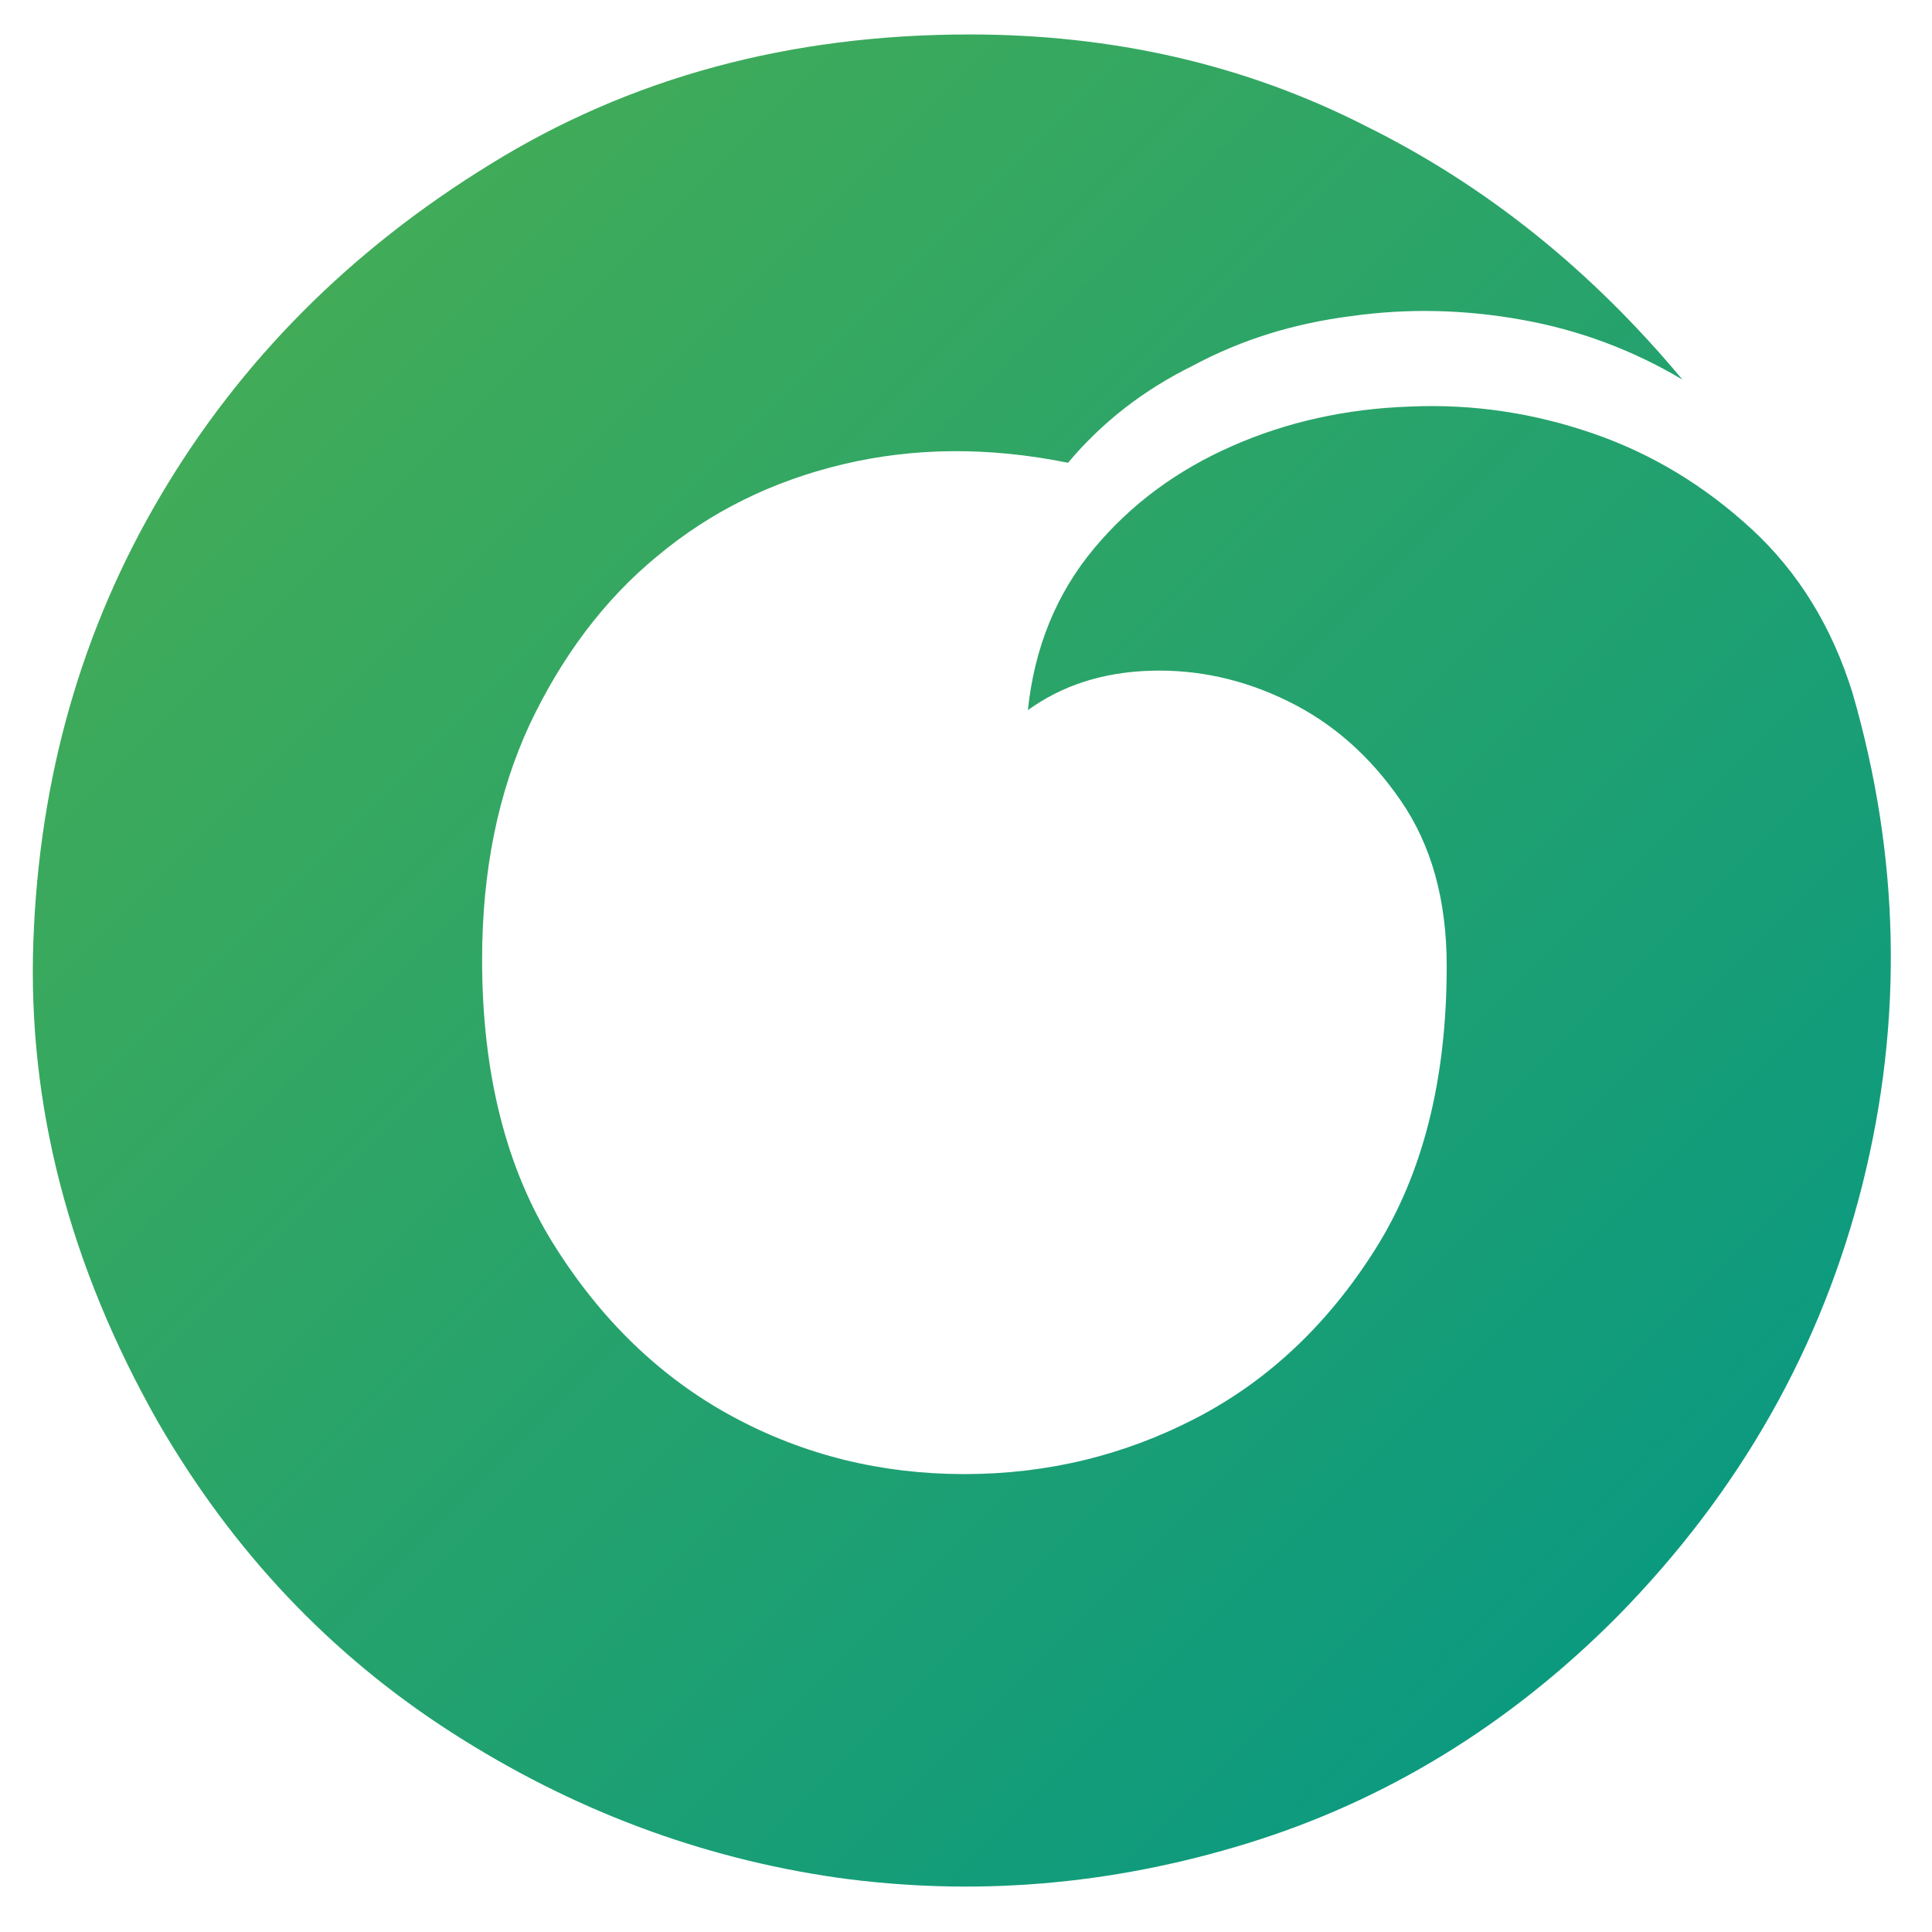<svg xmlns="http://www.w3.org/2000/svg" xmlns:xlink="http://www.w3.org/1999/xlink" width="1000" zoomAndPan="magnify" viewBox="0 0 750 750" height="1000" preserveAspectRatio="xMidYMid meet" version="1.0"><defs><clipPath id="00a27c90ef"><path d="M 12 13.375 L 734.215 13.375 L 734.215 732.863 L 12 732.863 Z M 12 13.375 " clip-rule="nonzero"/></clipPath><clipPath id="efa4fbd1c9"><path d="M 376.367 13.375 C 306.684 13.375 244.652 30.086 190.266 63.797 C 135.879 97.223 93.391 139.992 62.52 192.113 C 31.641 244.227 15.215 302.016 12.949 365.465 C 10.684 428.914 26.828 491.23 61.383 552.129 C 90.559 602.547 128.516 642.488 175.25 672.516 C 221.992 702.539 271.844 721.23 324.812 728.883 C 377.781 736.246 431.035 731.996 484.285 715.57 C 537.539 699.141 585.691 669.965 627.898 627.477 C 675.48 579.039 707.207 522.953 723.07 459.504 C 738.93 396.055 737.52 332.32 719.105 268.871 C 711.172 243.379 698.141 222.137 680.016 205.422 C 661.887 188.711 641.492 176.25 618.547 168.316 C 595.605 160.387 571.812 156.703 547.168 157.836 C 522.523 158.688 499.582 163.785 478.34 173.133 C 457.09 182.48 439.25 195.512 424.801 212.789 C 410.355 230.066 401.574 251.027 399.027 275.672 C 412.34 266.039 428.203 260.941 446.613 260.379 C 465.023 259.809 482.871 263.773 500.148 272.273 C 517.426 280.773 531.871 293.516 543.773 310.797 C 555.668 328.07 561.613 349.32 561.613 375.094 C 561.613 419.281 552.266 455.824 533.855 484.996 C 515.445 514.172 492.219 535.984 464.461 550.43 C 436.695 564.879 406.672 572.242 374.383 572.242 C 342.094 572.242 312.066 564.879 284.305 549.863 C 256.547 534.848 233.32 512.473 214.91 483.016 C 196.5 453.559 187.152 416.73 187.152 372.547 C 187.152 337.988 193.379 307.676 205.562 281.336 C 218.023 254.992 234.453 232.898 255.133 215.906 C 275.812 198.625 299.887 186.727 327.359 180.211 C 354.836 173.695 383.73 173.414 414.605 179.648 C 427.922 163.785 444.066 151.324 463.043 141.973 C 482.02 131.777 502.414 125.543 524.508 122.715 C 546.605 119.598 568.695 120.164 590.789 124.133 C 612.883 128.094 633.562 135.742 653.109 147.355 C 617.699 104.867 576.91 72.012 529.887 48.781 C 483.152 24.988 431.883 13.375 376.367 13.375 Z M 376.367 13.375 " clip-rule="nonzero"/></clipPath><linearGradient x1="-0.001" gradientTransform="matrix(721.281, 0, 0, 718.99, 12.739, 13.377)" y1="-0.001" x2="1" gradientUnits="userSpaceOnUse" y2="1" id="e7d75511aa"><stop stop-opacity="1" stop-color="rgb(29.799%, 68.629%, 31.369%)" offset="0"/><stop stop-opacity="1" stop-color="rgb(29.692%, 68.594%, 31.447%)" offset="0.008"/><stop stop-opacity="1" stop-color="rgb(29.469%, 68.521%, 31.612%)" offset="0.016"/><stop stop-opacity="1" stop-color="rgb(29.236%, 68.443%, 31.784%)" offset="0.023"/><stop stop-opacity="1" stop-color="rgb(29.002%, 68.367%, 31.955%)" offset="0.031"/><stop stop-opacity="1" stop-color="rgb(28.769%, 68.291%, 32.127%)" offset="0.039"/><stop stop-opacity="1" stop-color="rgb(28.537%, 68.213%, 32.298%)" offset="0.047"/><stop stop-opacity="1" stop-color="rgb(28.304%, 68.137%, 32.471%)" offset="0.055"/><stop stop-opacity="1" stop-color="rgb(28.07%, 68.06%, 32.643%)" offset="0.062"/><stop stop-opacity="1" stop-color="rgb(27.837%, 67.984%, 32.814%)" offset="0.07"/><stop stop-opacity="1" stop-color="rgb(27.605%, 67.906%, 32.986%)" offset="0.078"/><stop stop-opacity="1" stop-color="rgb(27.371%, 67.83%, 33.157%)" offset="0.086"/><stop stop-opacity="1" stop-color="rgb(27.138%, 67.754%, 33.33%)" offset="0.094"/><stop stop-opacity="1" stop-color="rgb(26.904%, 67.676%, 33.501%)" offset="0.102"/><stop stop-opacity="1" stop-color="rgb(26.672%, 67.599%, 33.673%)" offset="0.109"/><stop stop-opacity="1" stop-color="rgb(26.439%, 67.523%, 33.846%)" offset="0.117"/><stop stop-opacity="1" stop-color="rgb(26.205%, 67.447%, 34.016%)" offset="0.125"/><stop stop-opacity="1" stop-color="rgb(25.972%, 67.369%, 34.189%)" offset="0.133"/><stop stop-opacity="1" stop-color="rgb(25.74%, 67.293%, 34.36%)" offset="0.141"/><stop stop-opacity="1" stop-color="rgb(25.507%, 67.216%, 34.532%)" offset="0.148"/><stop stop-opacity="1" stop-color="rgb(25.273%, 67.139%, 34.703%)" offset="0.156"/><stop stop-opacity="1" stop-color="rgb(25.04%, 67.062%, 34.875%)" offset="0.164"/><stop stop-opacity="1" stop-color="rgb(24.808%, 66.986%, 35.046%)" offset="0.172"/><stop stop-opacity="1" stop-color="rgb(24.574%, 66.91%, 35.219%)" offset="0.18"/><stop stop-opacity="1" stop-color="rgb(24.341%, 66.832%, 35.391%)" offset="0.188"/><stop stop-opacity="1" stop-color="rgb(24.107%, 66.756%, 35.562%)" offset="0.195"/><stop stop-opacity="1" stop-color="rgb(23.875%, 66.679%, 35.735%)" offset="0.203"/><stop stop-opacity="1" stop-color="rgb(23.642%, 66.602%, 35.905%)" offset="0.211"/><stop stop-opacity="1" stop-color="rgb(23.409%, 66.525%, 36.078%)" offset="0.219"/><stop stop-opacity="1" stop-color="rgb(23.175%, 66.449%, 36.249%)" offset="0.227"/><stop stop-opacity="1" stop-color="rgb(22.943%, 66.373%, 36.421%)" offset="0.234"/><stop stop-opacity="1" stop-color="rgb(22.71%, 66.295%, 36.594%)" offset="0.242"/><stop stop-opacity="1" stop-color="rgb(22.476%, 66.219%, 36.765%)" offset="0.25"/><stop stop-opacity="1" stop-color="rgb(22.243%, 66.142%, 36.937%)" offset="0.258"/><stop stop-opacity="1" stop-color="rgb(22.011%, 66.064%, 37.108%)" offset="0.266"/><stop stop-opacity="1" stop-color="rgb(21.777%, 65.988%, 37.28%)" offset="0.273"/><stop stop-opacity="1" stop-color="rgb(21.544%, 65.912%, 37.451%)" offset="0.281"/><stop stop-opacity="1" stop-color="rgb(21.31%, 65.836%, 37.624%)" offset="0.289"/><stop stop-opacity="1" stop-color="rgb(21.078%, 65.758%, 37.796%)" offset="0.297"/><stop stop-opacity="1" stop-color="rgb(20.845%, 65.681%, 37.967%)" offset="0.305"/><stop stop-opacity="1" stop-color="rgb(20.612%, 65.605%, 38.139%)" offset="0.312"/><stop stop-opacity="1" stop-color="rgb(20.378%, 65.527%, 38.31%)" offset="0.32"/><stop stop-opacity="1" stop-color="rgb(20.146%, 65.451%, 38.483%)" offset="0.328"/><stop stop-opacity="1" stop-color="rgb(19.913%, 65.375%, 38.654%)" offset="0.336"/><stop stop-opacity="1" stop-color="rgb(19.679%, 65.298%, 38.826%)" offset="0.344"/><stop stop-opacity="1" stop-color="rgb(19.446%, 65.221%, 38.997%)" offset="0.352"/><stop stop-opacity="1" stop-color="rgb(19.214%, 65.144%, 39.169%)" offset="0.359"/><stop stop-opacity="1" stop-color="rgb(18.98%, 65.068%, 39.342%)" offset="0.367"/><stop stop-opacity="1" stop-color="rgb(18.747%, 64.99%, 39.513%)" offset="0.375"/><stop stop-opacity="1" stop-color="rgb(18.513%, 64.914%, 39.685%)" offset="0.383"/><stop stop-opacity="1" stop-color="rgb(18.282%, 64.838%, 39.856%)" offset="0.391"/><stop stop-opacity="1" stop-color="rgb(18.048%, 64.761%, 40.028%)" offset="0.398"/><stop stop-opacity="1" stop-color="rgb(17.815%, 64.684%, 40.199%)" offset="0.406"/><stop stop-opacity="1" stop-color="rgb(17.581%, 64.607%, 40.372%)" offset="0.414"/><stop stop-opacity="1" stop-color="rgb(17.349%, 64.531%, 40.544%)" offset="0.422"/><stop stop-opacity="1" stop-color="rgb(17.116%, 64.453%, 40.715%)" offset="0.43"/><stop stop-opacity="1" stop-color="rgb(16.882%, 64.377%, 40.887%)" offset="0.438"/><stop stop-opacity="1" stop-color="rgb(16.649%, 64.301%, 41.058%)" offset="0.445"/><stop stop-opacity="1" stop-color="rgb(16.417%, 64.224%, 41.231%)" offset="0.453"/><stop stop-opacity="1" stop-color="rgb(16.183%, 64.146%, 41.402%)" offset="0.461"/><stop stop-opacity="1" stop-color="rgb(15.95%, 64.07%, 41.574%)" offset="0.469"/><stop stop-opacity="1" stop-color="rgb(15.717%, 63.994%, 41.745%)" offset="0.477"/><stop stop-opacity="1" stop-color="rgb(15.485%, 63.916%, 41.917%)" offset="0.484"/><stop stop-opacity="1" stop-color="rgb(15.251%, 63.84%, 42.09%)" offset="0.492"/><stop stop-opacity="1" stop-color="rgb(15.018%, 63.763%, 42.261%)" offset="0.5"/><stop stop-opacity="1" stop-color="rgb(14.902%, 63.725%, 42.348%)" offset="0.5"/><stop stop-opacity="1" stop-color="rgb(14.784%, 63.687%, 42.433%)" offset="0.5"/><stop stop-opacity="1" stop-color="rgb(14.668%, 63.649%, 42.519%)" offset="0.508"/><stop stop-opacity="1" stop-color="rgb(14.552%, 63.609%, 42.604%)" offset="0.516"/><stop stop-opacity="1" stop-color="rgb(14.319%, 63.533%, 42.776%)" offset="0.523"/><stop stop-opacity="1" stop-color="rgb(14.085%, 63.457%, 42.947%)" offset="0.531"/><stop stop-opacity="1" stop-color="rgb(13.852%, 63.379%, 43.12%)" offset="0.539"/><stop stop-opacity="1" stop-color="rgb(13.62%, 63.303%, 43.292%)" offset="0.547"/><stop stop-opacity="1" stop-color="rgb(13.387%, 63.226%, 43.463%)" offset="0.555"/><stop stop-opacity="1" stop-color="rgb(13.153%, 63.15%, 43.636%)" offset="0.562"/><stop stop-opacity="1" stop-color="rgb(12.92%, 63.072%, 43.806%)" offset="0.57"/><stop stop-opacity="1" stop-color="rgb(12.688%, 62.996%, 43.979%)" offset="0.578"/><stop stop-opacity="1" stop-color="rgb(12.454%, 62.92%, 44.15%)" offset="0.586"/><stop stop-opacity="1" stop-color="rgb(12.221%, 62.842%, 44.322%)" offset="0.594"/><stop stop-opacity="1" stop-color="rgb(11.987%, 62.766%, 44.493%)" offset="0.602"/><stop stop-opacity="1" stop-color="rgb(11.755%, 62.689%, 44.666%)" offset="0.609"/><stop stop-opacity="1" stop-color="rgb(11.522%, 62.613%, 44.838%)" offset="0.617"/><stop stop-opacity="1" stop-color="rgb(11.288%, 62.535%, 45.009%)" offset="0.625"/><stop stop-opacity="1" stop-color="rgb(11.055%, 62.459%, 45.181%)" offset="0.633"/><stop stop-opacity="1" stop-color="rgb(10.823%, 62.383%, 45.352%)" offset="0.641"/><stop stop-opacity="1" stop-color="rgb(10.59%, 62.305%, 45.525%)" offset="0.648"/><stop stop-opacity="1" stop-color="rgb(10.356%, 62.228%, 45.695%)" offset="0.656"/><stop stop-opacity="1" stop-color="rgb(10.123%, 62.152%, 45.868%)" offset="0.664"/><stop stop-opacity="1" stop-color="rgb(9.891%, 62.076%, 46.04%)" offset="0.672"/><stop stop-opacity="1" stop-color="rgb(9.657%, 61.998%, 46.211%)" offset="0.68"/><stop stop-opacity="1" stop-color="rgb(9.424%, 61.922%, 46.384%)" offset="0.688"/><stop stop-opacity="1" stop-color="rgb(9.19%, 61.845%, 46.555%)" offset="0.695"/><stop stop-opacity="1" stop-color="rgb(8.958%, 61.768%, 46.727%)" offset="0.703"/><stop stop-opacity="1" stop-color="rgb(8.725%, 61.691%, 46.898%)" offset="0.711"/><stop stop-opacity="1" stop-color="rgb(8.492%, 61.615%, 47.07%)" offset="0.719"/><stop stop-opacity="1" stop-color="rgb(8.258%, 61.539%, 47.241%)" offset="0.727"/><stop stop-opacity="1" stop-color="rgb(8.026%, 61.461%, 47.414%)" offset="0.734"/><stop stop-opacity="1" stop-color="rgb(7.793%, 61.385%, 47.586%)" offset="0.742"/><stop stop-opacity="1" stop-color="rgb(7.559%, 61.308%, 47.757%)" offset="0.75"/><stop stop-opacity="1" stop-color="rgb(7.326%, 61.23%, 47.929%)" offset="0.758"/><stop stop-opacity="1" stop-color="rgb(7.094%, 61.154%, 48.1%)" offset="0.766"/><stop stop-opacity="1" stop-color="rgb(6.86%, 61.078%, 48.273%)" offset="0.773"/><stop stop-opacity="1" stop-color="rgb(6.627%, 61.002%, 48.444%)" offset="0.781"/><stop stop-opacity="1" stop-color="rgb(6.393%, 60.924%, 48.616%)" offset="0.789"/><stop stop-opacity="1" stop-color="rgb(6.161%, 60.847%, 48.788%)" offset="0.797"/><stop stop-opacity="1" stop-color="rgb(5.928%, 60.771%, 48.959%)" offset="0.805"/><stop stop-opacity="1" stop-color="rgb(5.695%, 60.695%, 49.132%)" offset="0.812"/><stop stop-opacity="1" stop-color="rgb(5.461%, 60.617%, 49.303%)" offset="0.82"/><stop stop-opacity="1" stop-color="rgb(5.229%, 60.541%, 49.475%)" offset="0.828"/><stop stop-opacity="1" stop-color="rgb(4.996%, 60.464%, 49.646%)" offset="0.836"/><stop stop-opacity="1" stop-color="rgb(4.762%, 60.387%, 49.818%)" offset="0.844"/><stop stop-opacity="1" stop-color="rgb(4.529%, 60.31%, 49.991%)" offset="0.852"/><stop stop-opacity="1" stop-color="rgb(4.297%, 60.234%, 50.162%)" offset="0.859"/><stop stop-opacity="1" stop-color="rgb(4.063%, 60.158%, 50.334%)" offset="0.867"/><stop stop-opacity="1" stop-color="rgb(3.83%, 60.08%, 50.505%)" offset="0.875"/><stop stop-opacity="1" stop-color="rgb(3.596%, 60.004%, 50.677%)" offset="0.883"/><stop stop-opacity="1" stop-color="rgb(3.365%, 59.927%, 50.848%)" offset="0.891"/><stop stop-opacity="1" stop-color="rgb(3.131%, 59.85%, 51.021%)" offset="0.898"/><stop stop-opacity="1" stop-color="rgb(2.898%, 59.773%, 51.192%)" offset="0.906"/><stop stop-opacity="1" stop-color="rgb(2.664%, 59.697%, 51.364%)" offset="0.914"/><stop stop-opacity="1" stop-color="rgb(2.432%, 59.621%, 51.537%)" offset="0.922"/><stop stop-opacity="1" stop-color="rgb(2.199%, 59.543%, 51.707%)" offset="0.93"/><stop stop-opacity="1" stop-color="rgb(1.965%, 59.467%, 51.88%)" offset="0.938"/><stop stop-opacity="1" stop-color="rgb(1.732%, 59.39%, 52.051%)" offset="0.945"/><stop stop-opacity="1" stop-color="rgb(1.5%, 59.312%, 52.223%)" offset="0.953"/><stop stop-opacity="1" stop-color="rgb(1.266%, 59.236%, 52.394%)" offset="0.961"/><stop stop-opacity="1" stop-color="rgb(1.033%, 59.16%, 52.567%)" offset="0.969"/><stop stop-opacity="1" stop-color="rgb(0.8%, 59.084%, 52.739%)" offset="0.977"/><stop stop-opacity="1" stop-color="rgb(0.568%, 59.006%, 52.91%)" offset="0.984"/><stop stop-opacity="1" stop-color="rgb(0.334%, 58.929%, 53.082%)" offset="0.992"/><stop stop-opacity="1" stop-color="rgb(0.108%, 58.855%, 53.249%)" offset="1"/></linearGradient></defs><g clip-path="url(#00a27c90ef)"><g clip-path="url(#efa4fbd1c9)"><path fill="url(#e7d75511aa)" d="M 11.789 13.375 L 11.789 732.863 L 734.215 732.863 L 734.215 13.375 Z M 11.789 13.375 " fill-rule="nonzero"/></g></g></svg>